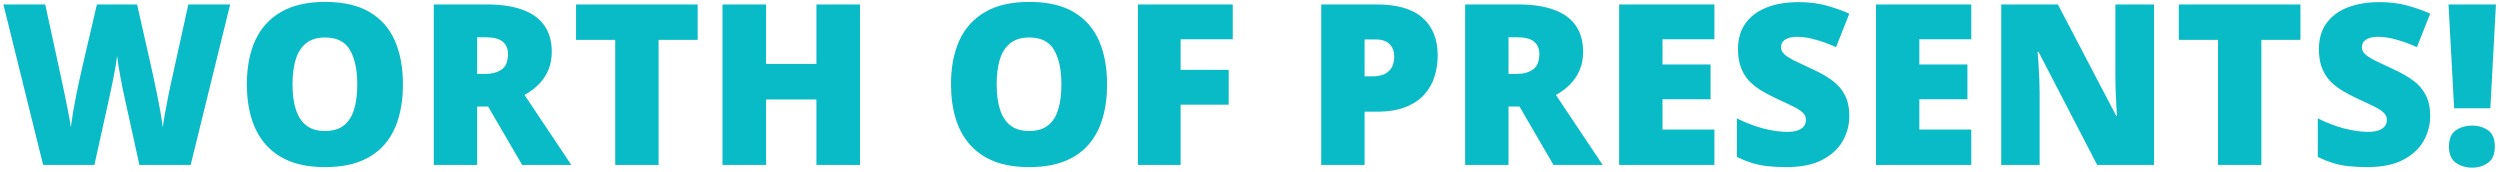 <?xml version="1.0" encoding="UTF-8"?> <svg xmlns="http://www.w3.org/2000/svg" width="379" height="26" viewBox="0 0 379 26" fill="none"> <path d="M34.893 0.673L28.903 25H21.132L18.803 14.401C18.758 14.201 18.686 13.863 18.586 13.386C18.498 12.909 18.392 12.365 18.27 11.755C18.159 11.145 18.054 10.546 17.954 9.958C17.865 9.359 17.799 8.854 17.754 8.444C17.71 8.854 17.638 9.359 17.538 9.958C17.438 10.546 17.327 11.145 17.205 11.755C17.094 12.365 16.983 12.909 16.872 13.386C16.773 13.863 16.701 14.201 16.656 14.401L14.31 25H6.539L0.516 0.673H6.855L9.501 12.87C9.568 13.169 9.656 13.596 9.767 14.151C9.889 14.695 10.011 15.294 10.133 15.948C10.267 16.591 10.389 17.213 10.499 17.812C10.61 18.411 10.688 18.91 10.732 19.309C10.821 18.622 10.938 17.84 11.082 16.963C11.237 16.087 11.404 15.199 11.581 14.301C11.77 13.391 11.947 12.548 12.114 11.772C12.28 10.995 12.424 10.363 12.546 9.875L14.693 0.673H20.783L22.863 9.875C22.974 10.352 23.112 10.984 23.279 11.772C23.456 12.548 23.634 13.391 23.811 14.301C24 15.21 24.172 16.109 24.327 16.996C24.482 17.873 24.599 18.644 24.676 19.309C24.743 18.755 24.854 18.056 25.009 17.213C25.165 16.359 25.32 15.532 25.475 14.733C25.642 13.924 25.769 13.313 25.858 12.903L28.553 0.673H34.893ZM61.085 12.803C61.085 14.678 60.857 16.386 60.402 17.928C59.959 19.459 59.26 20.779 58.306 21.888C57.352 22.998 56.126 23.852 54.629 24.451C53.131 25.039 51.34 25.333 49.254 25.333C47.213 25.333 45.444 25.039 43.946 24.451C42.459 23.852 41.234 23.003 40.269 21.905C39.304 20.796 38.588 19.47 38.122 17.928C37.656 16.386 37.423 14.667 37.423 12.77C37.423 10.241 37.839 8.044 38.671 6.181C39.514 4.306 40.812 2.858 42.565 1.838C44.318 0.806 46.558 0.29 49.287 0.29C52.06 0.29 54.312 0.806 56.043 1.838C57.785 2.869 59.06 4.323 59.87 6.197C60.68 8.072 61.085 10.274 61.085 12.803ZM44.345 12.803C44.345 14.268 44.512 15.527 44.844 16.58C45.177 17.634 45.704 18.444 46.425 19.01C47.146 19.576 48.089 19.858 49.254 19.858C50.463 19.858 51.423 19.576 52.133 19.01C52.854 18.444 53.37 17.634 53.68 16.58C54.002 15.527 54.163 14.268 54.163 12.803C54.163 10.607 53.797 8.871 53.064 7.595C52.332 6.319 51.073 5.682 49.287 5.682C48.1 5.682 47.141 5.97 46.409 6.547C45.688 7.124 45.161 7.945 44.828 9.009C44.506 10.074 44.345 11.339 44.345 12.803ZM73.732 0.673C75.939 0.673 77.775 0.945 79.24 1.488C80.704 2.021 81.802 2.82 82.534 3.884C83.277 4.949 83.649 6.275 83.649 7.861C83.649 8.849 83.483 9.747 83.15 10.557C82.817 11.367 82.34 12.093 81.719 12.737C81.109 13.369 80.376 13.924 79.522 14.401L86.611 25H79.156L73.998 16.148H72.334V25H65.761V0.673H73.732ZM73.632 5.648H72.334V11.206H73.565C74.575 11.206 75.401 10.984 76.045 10.54C76.688 10.097 77.01 9.303 77.01 8.161C77.01 7.373 76.743 6.758 76.211 6.314C75.679 5.87 74.819 5.648 73.632 5.648ZM99.84 25H93.268V6.048H87.327V0.673H105.764V6.048H99.84V25ZM130.375 25H123.769V15.083H116.131V25H109.526V0.673H116.131V9.692H123.769V0.673H130.375V25ZM167.833 12.803C167.833 14.678 167.605 16.386 167.15 17.928C166.707 19.459 166.008 20.779 165.054 21.888C164.1 22.998 162.874 23.852 161.376 24.451C159.879 25.039 158.087 25.333 156.002 25.333C153.961 25.333 152.191 25.039 150.694 24.451C149.207 23.852 147.982 23.003 147.017 21.905C146.051 20.796 145.336 19.47 144.87 17.928C144.404 16.386 144.171 14.667 144.171 12.77C144.171 10.241 144.587 8.044 145.419 6.181C146.262 4.306 147.56 2.858 149.313 1.838C151.065 0.806 153.306 0.29 156.035 0.29C158.808 0.29 161.06 0.806 162.791 1.838C164.532 2.869 165.808 4.323 166.618 6.197C167.428 8.072 167.833 10.274 167.833 12.803ZM151.093 12.803C151.093 14.268 151.26 15.527 151.592 16.58C151.925 17.634 152.452 18.444 153.173 19.01C153.894 19.576 154.837 19.858 156.002 19.858C157.211 19.858 158.171 19.576 158.88 19.01C159.602 18.444 160.117 17.634 160.428 16.58C160.75 15.527 160.911 14.268 160.911 12.803C160.911 10.607 160.544 8.871 159.812 7.595C159.08 6.319 157.821 5.682 156.035 5.682C154.848 5.682 153.889 5.97 153.157 6.547C152.435 7.124 151.909 7.945 151.576 9.009C151.254 10.074 151.093 11.339 151.093 12.803ZM178.982 25H172.509V0.673H186.886V5.948H178.982V10.59H186.27V15.865H178.982V25ZM208.719 0.673C211.803 0.673 214.11 1.344 215.641 2.686C217.183 4.029 217.954 5.937 217.954 8.41C217.954 9.52 217.793 10.585 217.471 11.605C217.161 12.626 216.645 13.535 215.924 14.334C215.214 15.133 214.266 15.765 213.079 16.231C211.903 16.697 210.45 16.93 208.719 16.93H206.872V25H200.299V0.673H208.719ZM208.569 5.981H206.872V11.572H208.17C208.736 11.572 209.263 11.478 209.751 11.289C210.239 11.089 210.627 10.773 210.915 10.341C211.215 9.897 211.365 9.309 211.365 8.577C211.365 7.811 211.137 7.19 210.683 6.713C210.228 6.225 209.523 5.981 208.569 5.981ZM230.085 0.673C232.293 0.673 234.129 0.945 235.593 1.488C237.057 2.021 238.155 2.82 238.888 3.884C239.631 4.949 240.002 6.275 240.002 7.861C240.002 8.849 239.836 9.747 239.503 10.557C239.17 11.367 238.693 12.093 238.072 12.737C237.462 13.369 236.73 13.924 235.876 14.401L242.964 25H235.51L230.352 16.148H228.688V25H222.115V0.673H230.085ZM229.985 5.648H228.688V11.206H229.919C230.928 11.206 231.755 10.984 232.398 10.54C233.042 10.097 233.363 9.303 233.363 8.161C233.363 7.373 233.097 6.758 232.565 6.314C232.032 5.87 231.172 5.648 229.985 5.648ZM259.904 25H245.461V0.673H259.904V5.948H252.034V9.775H259.322V15.05H252.034V19.642H259.904V25ZM280.355 17.612C280.355 18.932 280.023 20.186 279.357 21.373C278.691 22.548 277.654 23.502 276.245 24.235C274.848 24.967 273.04 25.333 270.821 25.333C269.712 25.333 268.735 25.283 267.892 25.183C267.06 25.083 266.284 24.922 265.563 24.701C264.842 24.468 264.093 24.168 263.317 23.802V17.945C264.637 18.61 265.968 19.121 267.31 19.476C268.652 19.82 269.867 19.991 270.954 19.991C271.609 19.991 272.141 19.914 272.551 19.759C272.973 19.603 273.284 19.392 273.483 19.126C273.683 18.849 273.783 18.533 273.783 18.178C273.783 17.756 273.633 17.401 273.334 17.113C273.045 16.813 272.579 16.503 271.936 16.181C271.292 15.859 270.444 15.46 269.39 14.983C268.491 14.562 267.676 14.129 266.944 13.685C266.223 13.241 265.602 12.737 265.08 12.171C264.57 11.594 264.176 10.923 263.899 10.158C263.622 9.392 263.483 8.488 263.483 7.445C263.483 5.881 263.866 4.572 264.631 3.518C265.408 2.453 266.484 1.655 267.859 1.122C269.246 0.59 270.843 0.324 272.651 0.324C274.238 0.324 275.663 0.501 276.928 0.856C278.203 1.211 279.346 1.616 280.355 2.071L278.342 7.146C277.299 6.669 276.273 6.292 275.264 6.014C274.254 5.726 273.317 5.582 272.452 5.582C271.886 5.582 271.42 5.654 271.054 5.798C270.699 5.931 270.433 6.114 270.255 6.347C270.089 6.58 270.006 6.846 270.006 7.146C270.006 7.523 270.15 7.861 270.438 8.161C270.738 8.46 271.231 8.788 271.919 9.143C272.618 9.486 273.566 9.936 274.765 10.49C275.951 11.023 276.961 11.6 277.793 12.221C278.625 12.831 279.257 13.569 279.69 14.434C280.134 15.288 280.355 16.348 280.355 17.612ZM298.843 25H284.4V0.673H298.843V5.948H290.973V9.775H298.261V15.05H290.973V19.642H298.843V25ZM326.549 25H317.93L309.044 7.861H308.894C308.95 8.383 309 9.009 309.044 9.742C309.088 10.474 309.127 11.223 309.161 11.988C309.194 12.742 309.21 13.425 309.21 14.035V25H303.387V0.673H311.973L320.825 17.579H320.925C320.891 17.046 320.858 16.431 320.825 15.732C320.792 15.022 320.758 14.306 320.725 13.585C320.703 12.864 320.692 12.226 320.692 11.672V0.673H326.549V25ZM342.823 25H336.251V6.048H330.31V0.673H348.747V6.048H342.823V25ZM368.416 17.612C368.416 18.932 368.083 20.186 367.418 21.373C366.752 22.548 365.715 23.502 364.306 24.235C362.908 24.967 361.1 25.333 358.882 25.333C357.772 25.333 356.796 25.283 355.953 25.183C355.121 25.083 354.345 24.922 353.623 24.701C352.902 24.468 352.154 24.168 351.377 23.802V17.945C352.697 18.61 354.028 19.121 355.371 19.476C356.713 19.82 357.928 19.991 359.015 19.991C359.669 19.991 360.202 19.914 360.612 19.759C361.034 19.603 361.344 19.392 361.544 19.126C361.744 18.849 361.843 18.533 361.843 18.178C361.843 17.756 361.694 17.401 361.394 17.113C361.106 16.813 360.64 16.503 359.996 16.181C359.353 15.859 358.504 15.46 357.451 14.983C356.552 14.562 355.737 14.129 355.005 13.685C354.284 13.241 353.662 12.737 353.141 12.171C352.631 11.594 352.237 10.923 351.96 10.158C351.682 9.392 351.544 8.488 351.544 7.445C351.544 5.881 351.926 4.572 352.692 3.518C353.468 2.453 354.544 1.655 355.92 1.122C357.306 0.59 358.904 0.324 360.712 0.324C362.298 0.324 363.724 0.501 364.988 0.856C366.264 1.211 367.407 1.616 368.416 2.071L366.403 7.146C365.36 6.669 364.334 6.292 363.324 6.014C362.315 5.726 361.377 5.582 360.512 5.582C359.946 5.582 359.481 5.654 359.115 5.798C358.76 5.931 358.493 6.114 358.316 6.347C358.149 6.58 358.066 6.846 358.066 7.146C358.066 7.523 358.21 7.861 358.499 8.161C358.798 8.46 359.292 8.788 359.98 9.143C360.679 9.486 361.627 9.936 362.825 10.49C364.012 11.023 365.022 11.6 365.854 12.221C366.685 12.831 367.318 13.569 367.75 14.434C368.194 15.288 368.416 16.348 368.416 17.612ZM377.536 16.414H372.045L371.196 0.673H378.384L377.536 16.414ZM371.262 22.238C371.262 21.062 371.606 20.236 372.294 19.759C372.993 19.282 373.819 19.043 374.773 19.043C375.716 19.043 376.526 19.282 377.203 19.759C377.879 20.236 378.218 21.062 378.218 22.238C378.218 23.358 377.879 24.168 377.203 24.667C376.526 25.166 375.716 25.416 374.773 25.416C373.819 25.416 372.993 25.166 372.294 24.667C371.606 24.168 371.262 23.358 371.262 22.238Z" fill="#09BBC7"></path> </svg> 